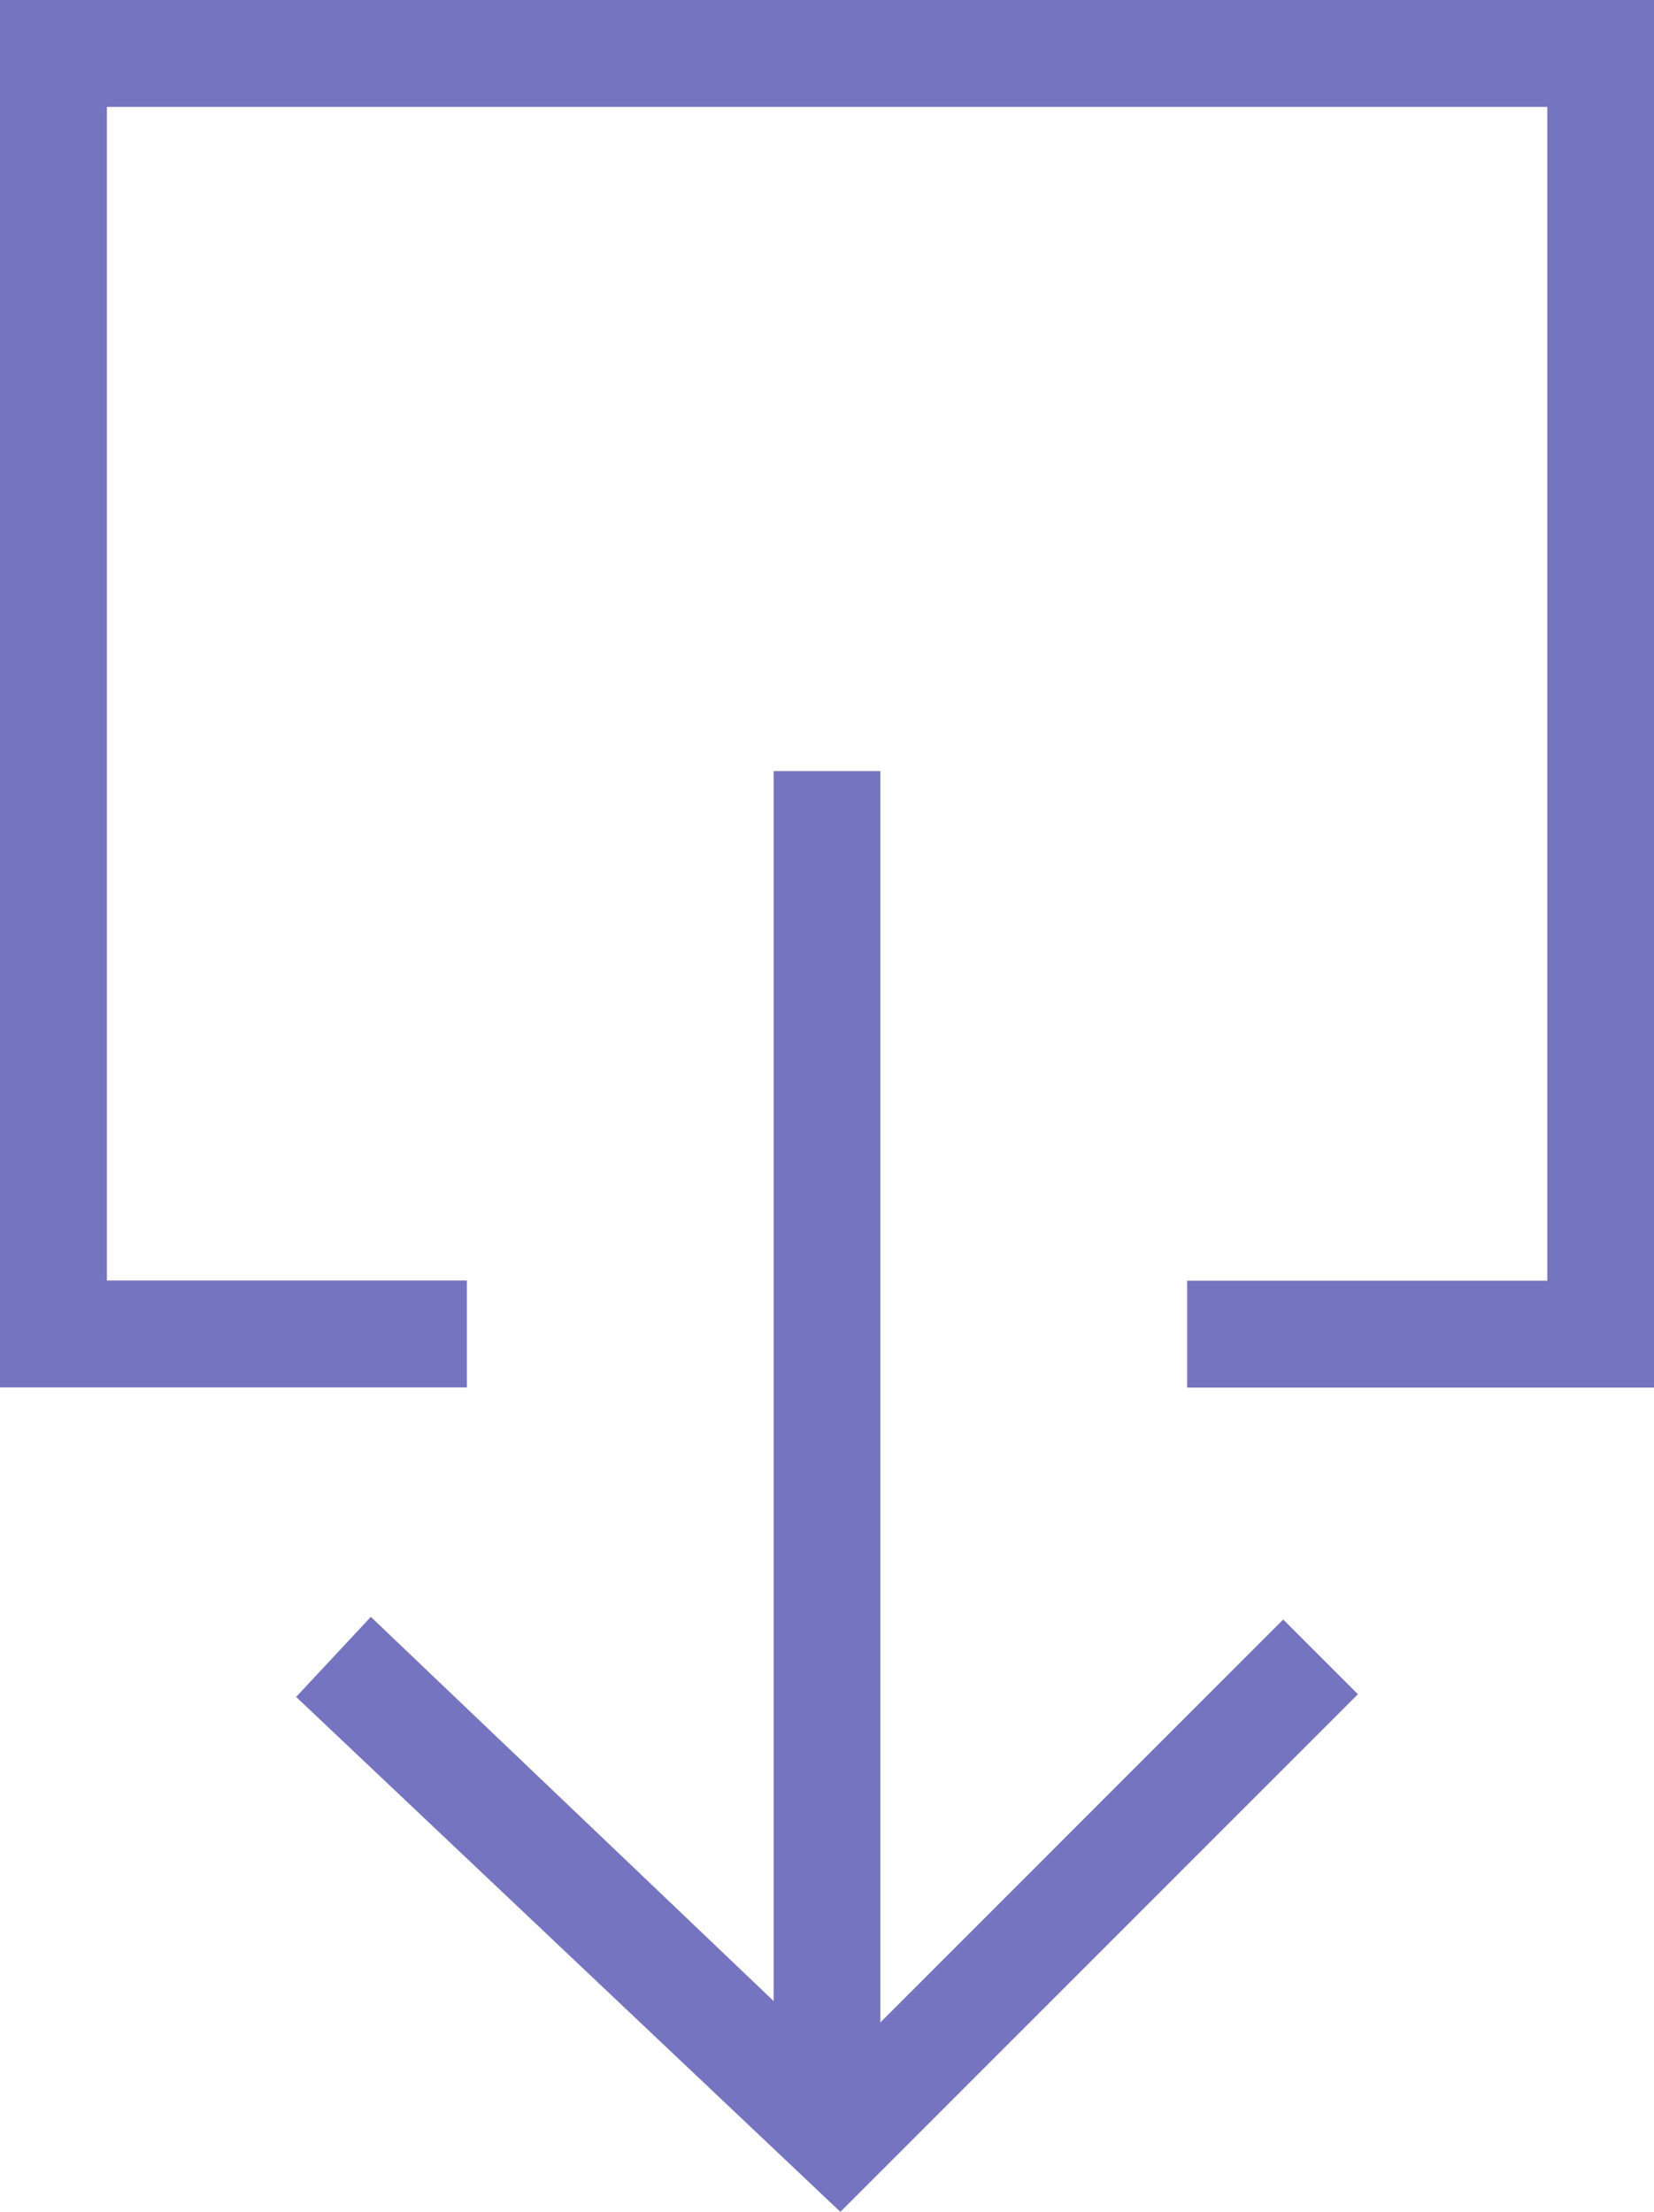 <svg xmlns="http://www.w3.org/2000/svg" width="44.873" height="60" viewBox="0 0 44.873 60"><defs><style>.a{fill:#7474c1;}</style></defs><g transform="translate(-19 -7.9)"><g transform="translate(19 7.9)"><path class="a" d="M43.055,36.8V70.165L32.127,59.743,30.1,61.915,44.865,75.883,58.906,61.842l-2.027-2.027L45.95,70.745V36.8Z" transform="translate(-22.066 -15.883)"/><path class="a" d="M63.873,7.9H19V45.536H31.666v-2.9H21.9V10.8H60.978V42.641H51.207v2.9H63.873Z" transform="translate(-19 -7.9)"/></g></g></svg>